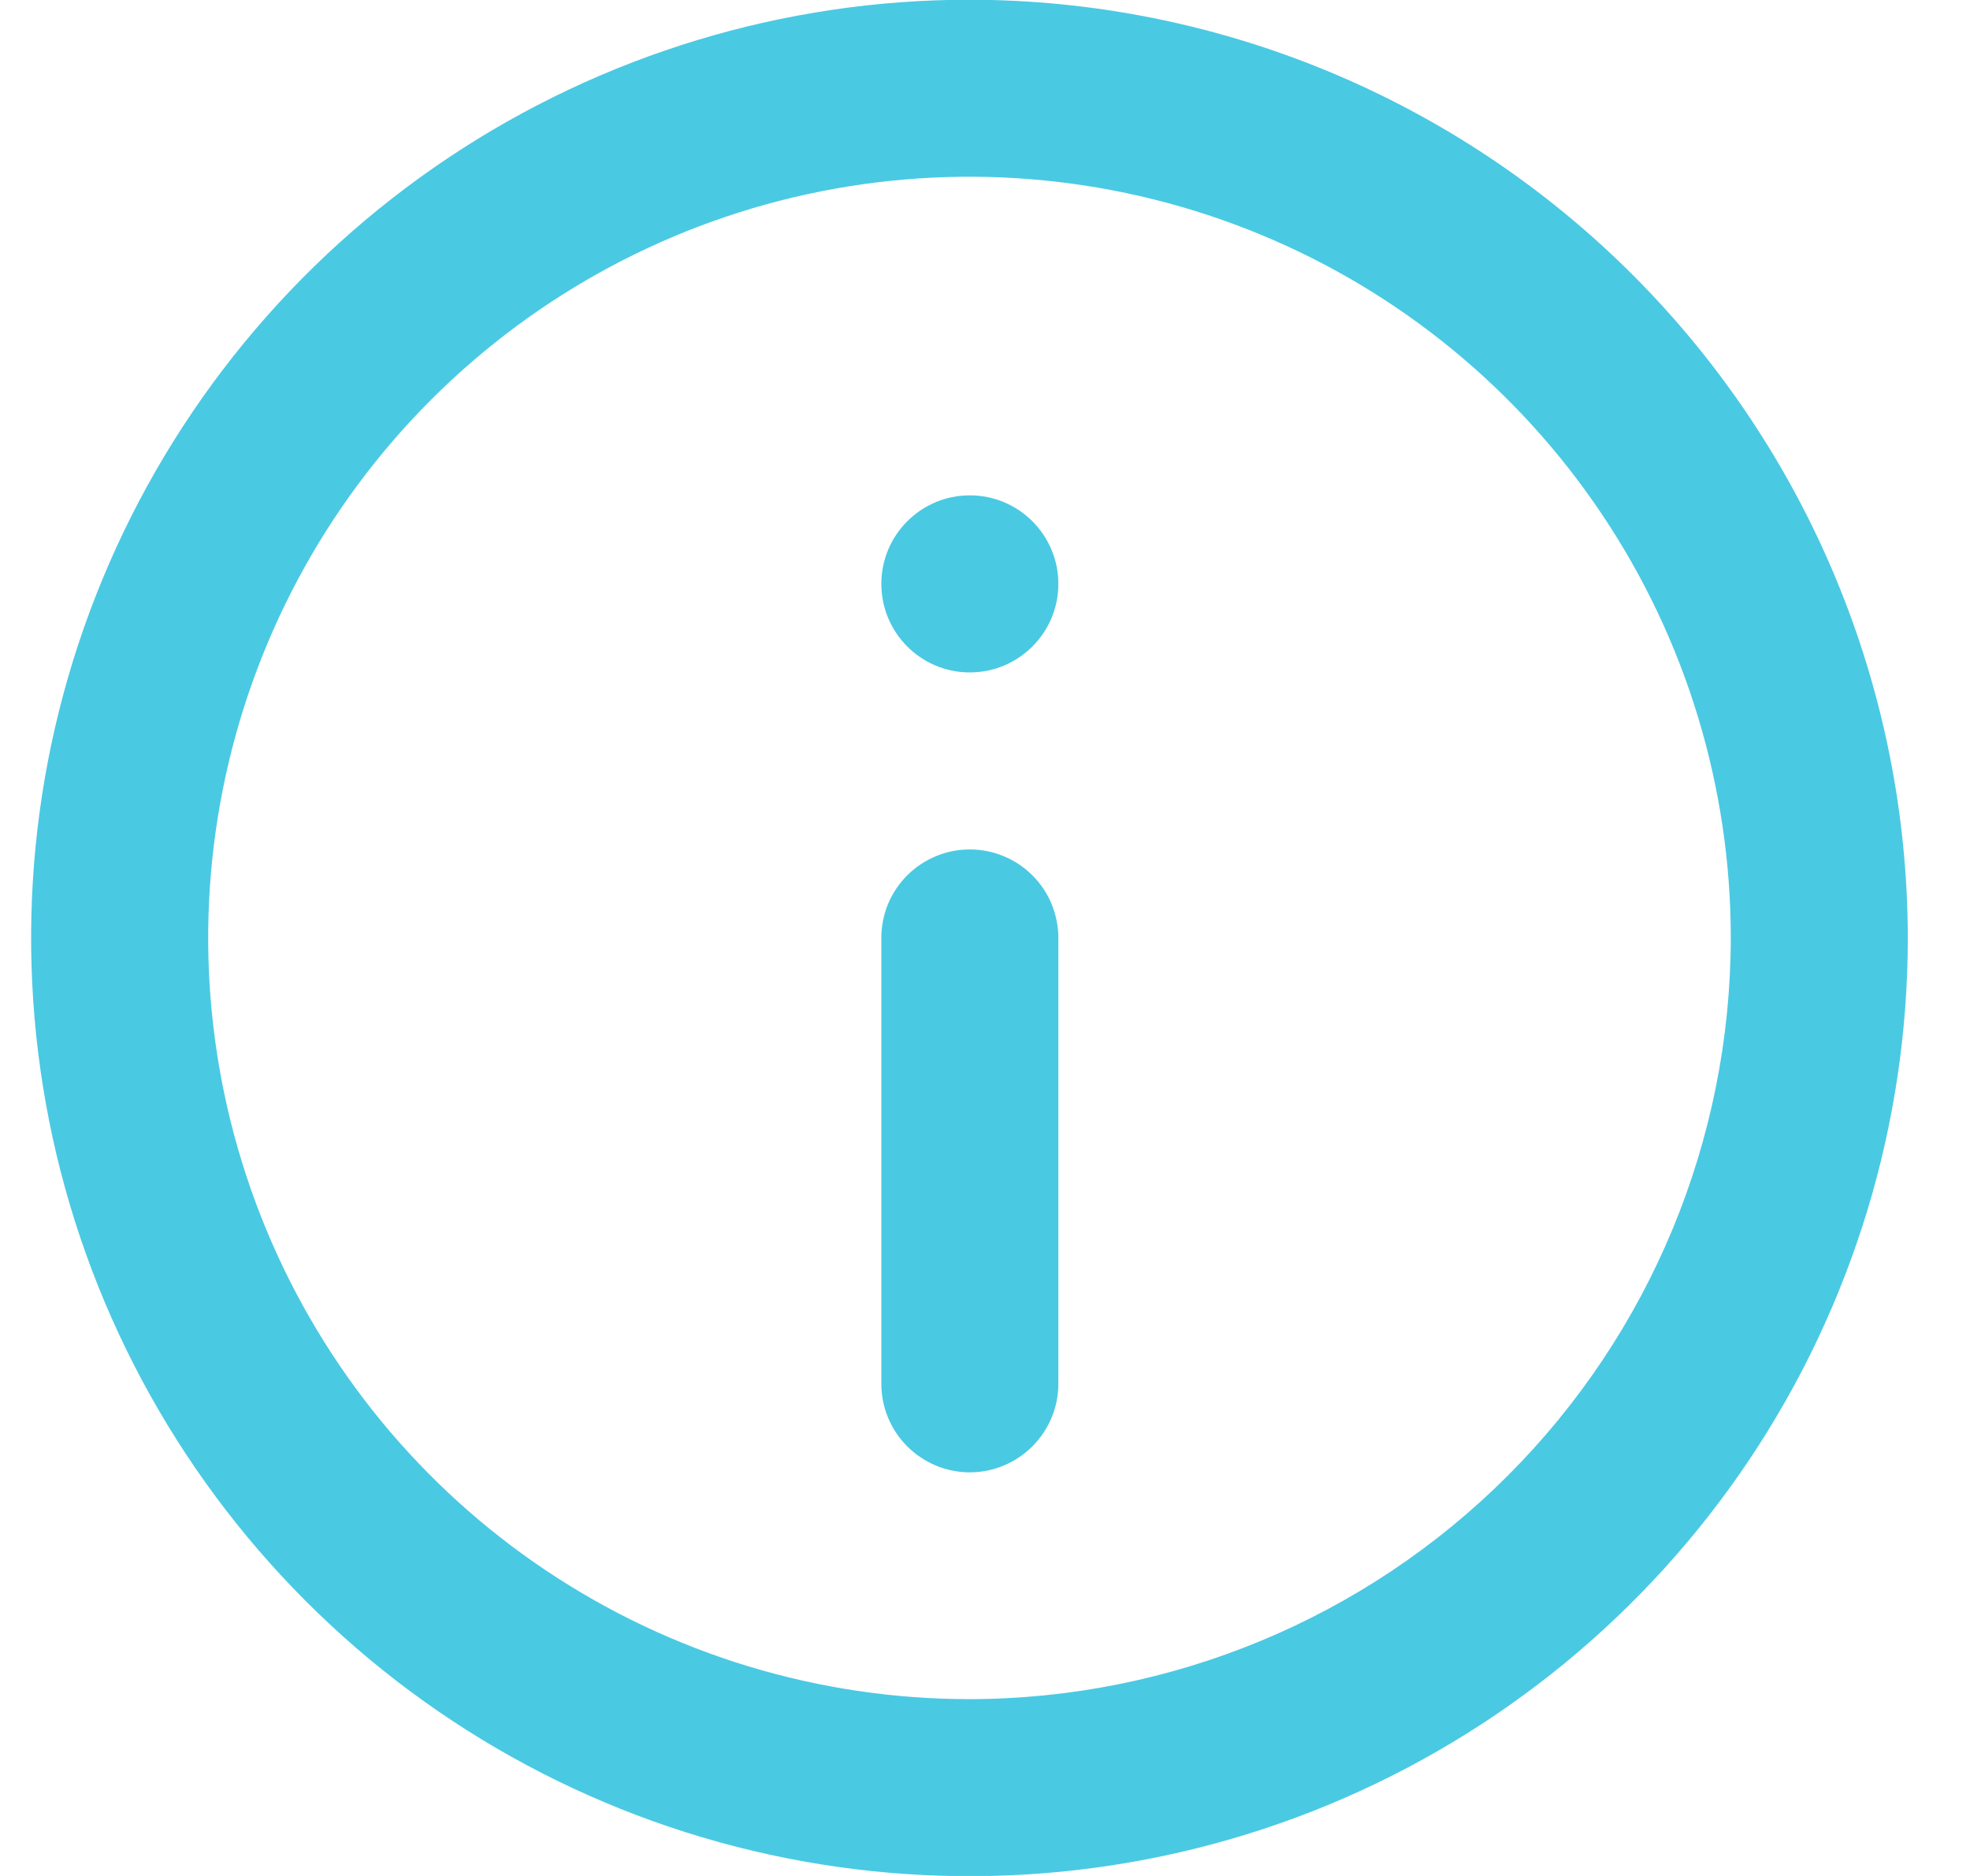 <svg width="21" height="20" viewBox="0 0 21 20" fill="none" xmlns="http://www.w3.org/2000/svg">
<path d="M10.335 -0.003C8.357 -0.003 6.423 0.584 4.778 1.683C3.133 2.782 1.851 4.344 1.094 6.171C0.336 7.999 0.138 10.01 0.524 11.951C0.91 13.891 1.863 15.673 3.262 17.072C4.66 18.471 6.443 19.424 8.383 19.81C10.323 20.196 12.334 19.998 14.162 19.241C15.99 18.484 17.552 17.201 18.651 15.557C19.75 13.912 20.337 11.978 20.337 10C20.334 7.348 19.279 4.805 17.404 2.93C15.529 1.055 12.987 0 10.335 -0.003ZM10.335 18.115C8.73 18.115 7.161 17.639 5.826 16.747C4.492 15.856 3.451 14.588 2.837 13.105C2.223 11.623 2.062 9.991 2.375 8.417C2.688 6.842 3.461 5.396 4.596 4.261C5.731 3.126 7.177 2.353 8.751 2.04C10.325 1.727 11.957 1.888 13.44 2.502C14.923 3.116 16.19 4.156 17.082 5.491C17.974 6.825 18.45 8.394 18.45 10C18.447 12.151 17.592 14.214 16.07 15.735C14.549 17.256 12.486 18.112 10.335 18.115Z" fill="#4AC9E3"/>
<path d="M10.338 9.056C10.214 9.056 10.091 9.08 9.977 9.128C9.863 9.175 9.758 9.245 9.671 9.332C9.583 9.42 9.514 9.524 9.466 9.638C9.419 9.753 9.395 9.876 9.395 10V14.753C9.395 15.003 9.494 15.243 9.671 15.42C9.848 15.597 10.088 15.697 10.338 15.697C10.588 15.697 10.828 15.597 11.005 15.42C11.182 15.243 11.282 15.003 11.282 14.753V10C11.282 9.876 11.257 9.753 11.21 9.638C11.163 9.524 11.093 9.42 11.005 9.332C10.918 9.245 10.814 9.175 10.699 9.128C10.585 9.08 10.462 9.056 10.338 9.056Z" fill="#4AC9E3"/>
<path d="M10.338 7.169C10.859 7.169 11.282 6.746 11.282 6.225C11.282 5.704 10.859 5.281 10.338 5.281C9.817 5.281 9.395 5.704 9.395 6.225C9.395 6.746 9.817 7.169 10.338 7.169Z" fill="#4AC9E3"/>
</svg>
